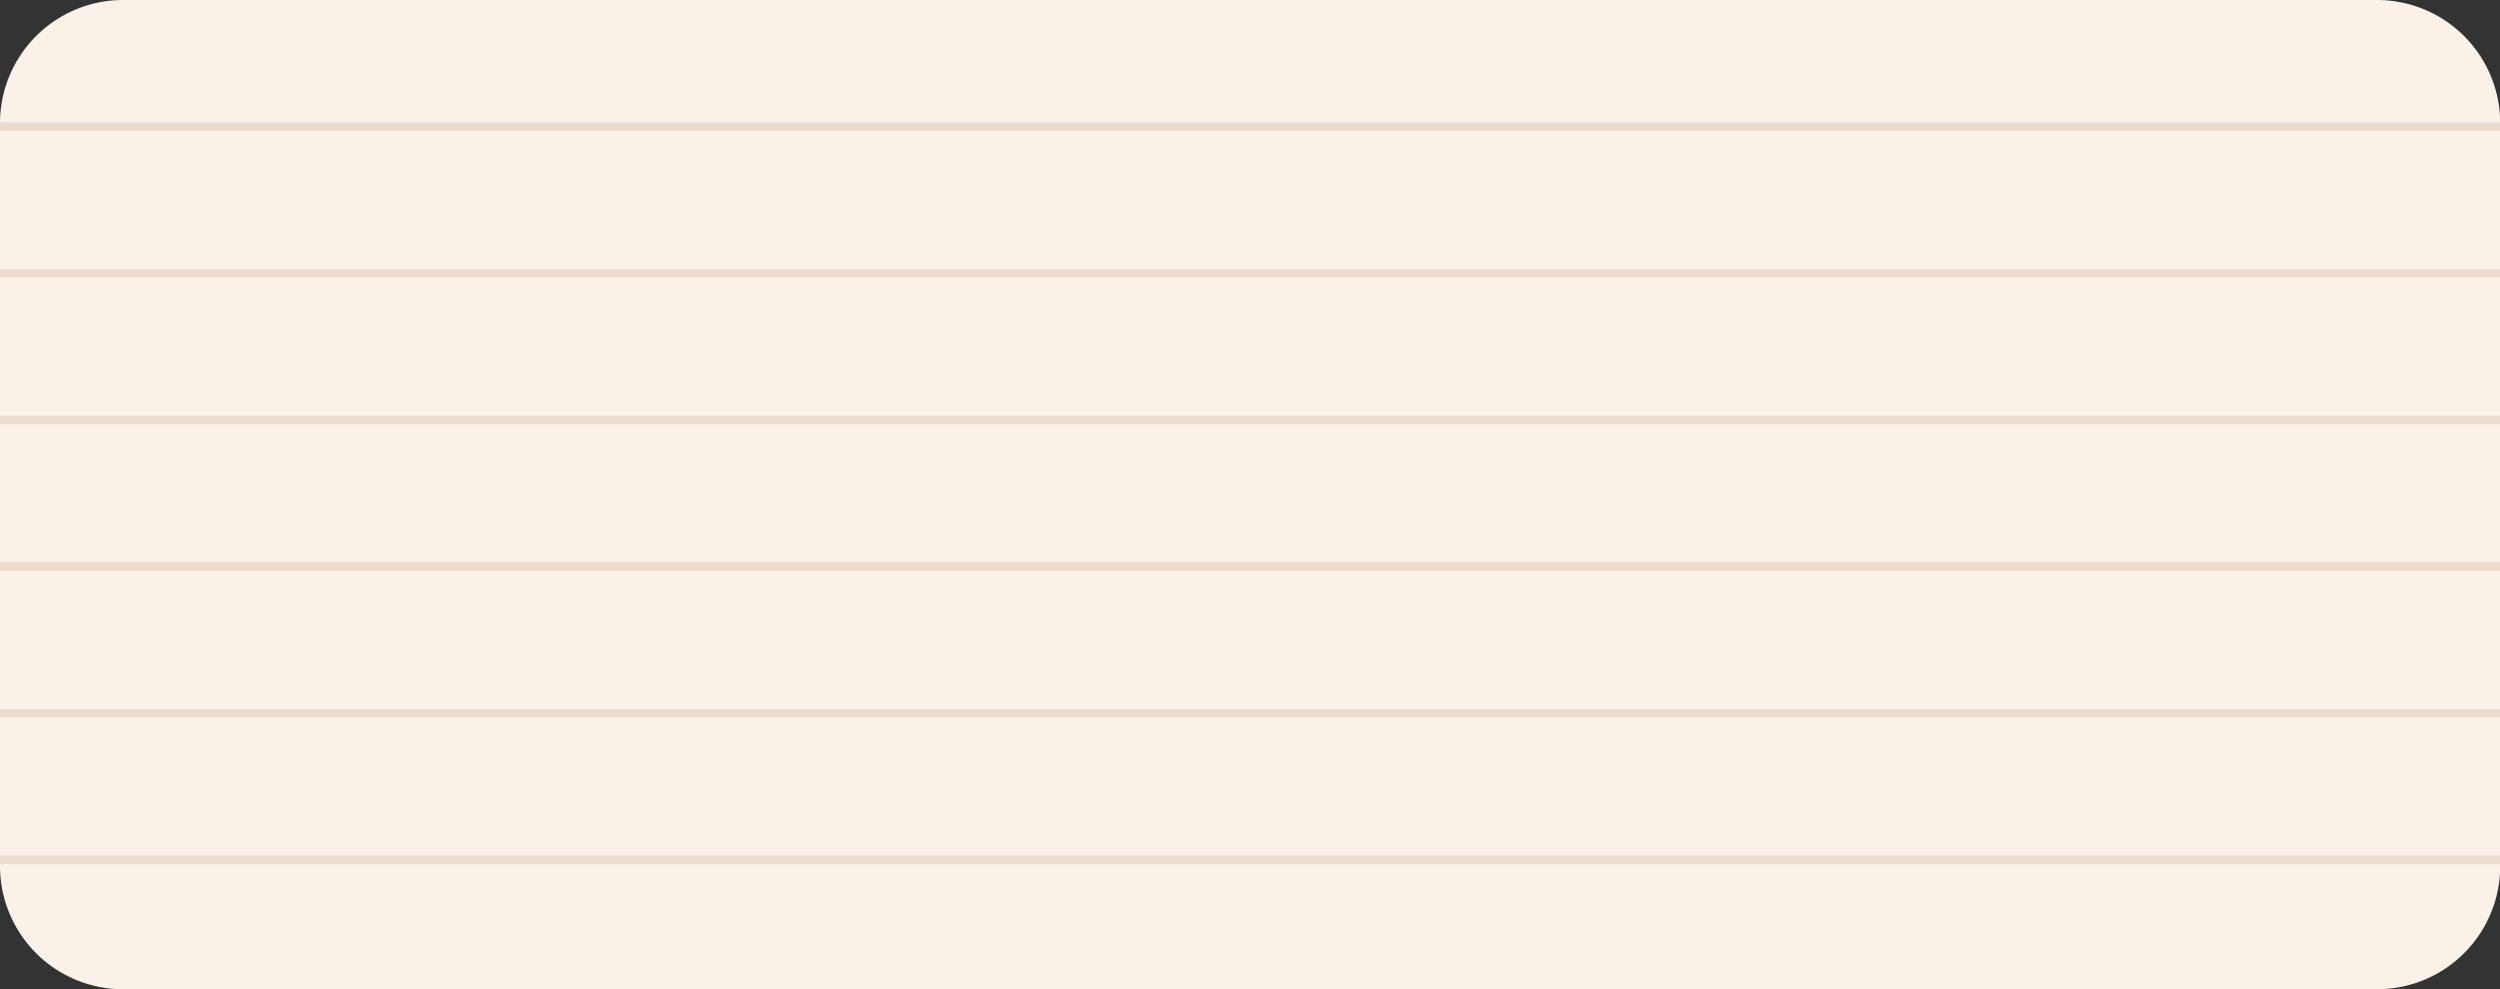 <?xml version="1.0" encoding="UTF-8" standalone="no"?><svg xmlns="http://www.w3.org/2000/svg" xmlns:xlink="http://www.w3.org/1999/xlink" data-name="Layer 1" fill="#000000" height="197.7" preserveAspectRatio="xMidYMid meet" version="1" viewBox="-0.0 -0.0 499.6 197.7" width="499.6" zoomAndPan="magnify"><rect x="-0.0" y="-0.0" width="499.6" height="197.7" fill="#333333" stroke="none"/><g id="change1_1"><path d="M499.64,24.618V173.074a24.618,24.618,0,0,1-24.618,24.618H24.618A24.618,24.618,0,0,1,0,173.074V24.618A24.618,24.618,0,0,1,24.618,0H475.022A24.618,24.618,0,0,1,499.64,24.618Z" fill="#faf2e9"/></g><g id="change2_1"><path d="M0,83.059H499.64v1.701H0Zm0-27.605H499.64V53.753H0Zm0-31.007v1.701H499.64V24.447Zm0,89.619H499.64v-1.701H0Zm0,29.306H499.64V141.671H0Zm0,29.306H499.64v-1.701H0Z" fill="#ecdbcf"/></g></svg>